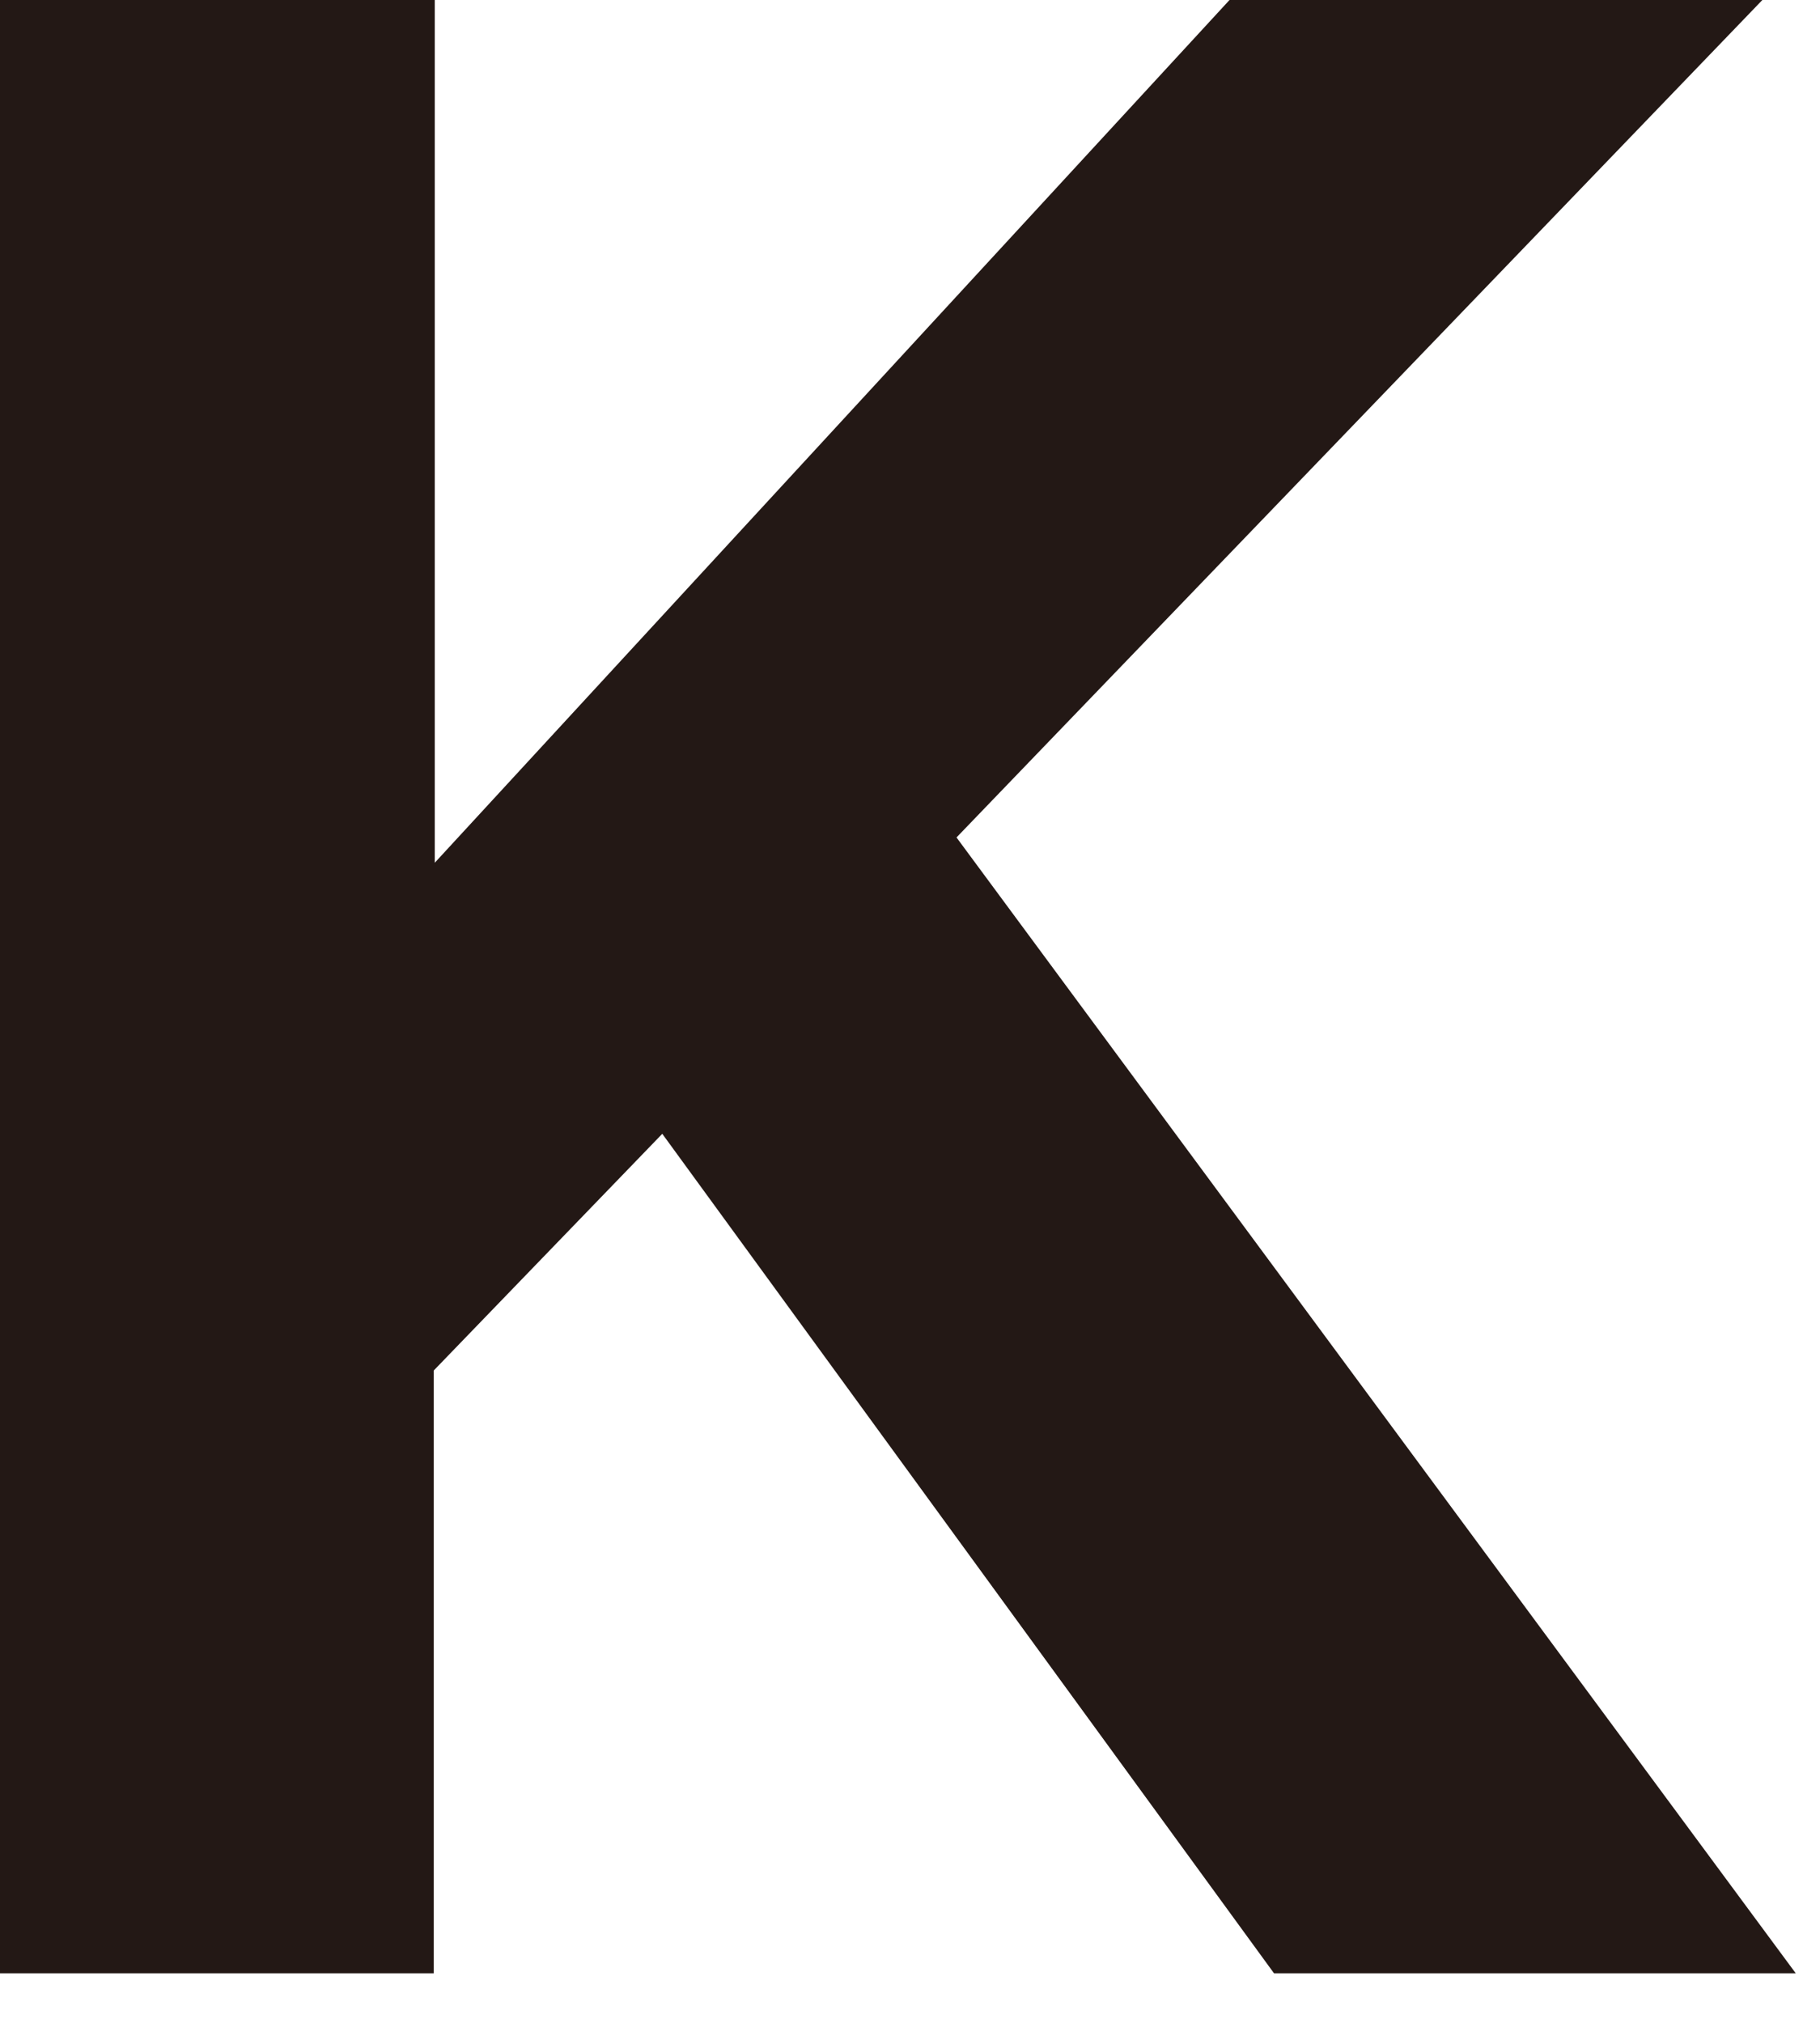 <?xml version="1.0" encoding="utf-8"?>
<svg xmlns="http://www.w3.org/2000/svg" fill="none" height="100%" overflow="visible" preserveAspectRatio="none" style="display: block;" viewBox="0 0 18 20" width="100%">
<path d="M0.01 0H4.3V8.53L12.16 0H17.43L9.46 8.28L17.76 19.51H12.6L6.55 11.21L4.29 13.55V19.51H0V0H0.01Z" fill="#231815" id="Vector"/>
</svg>